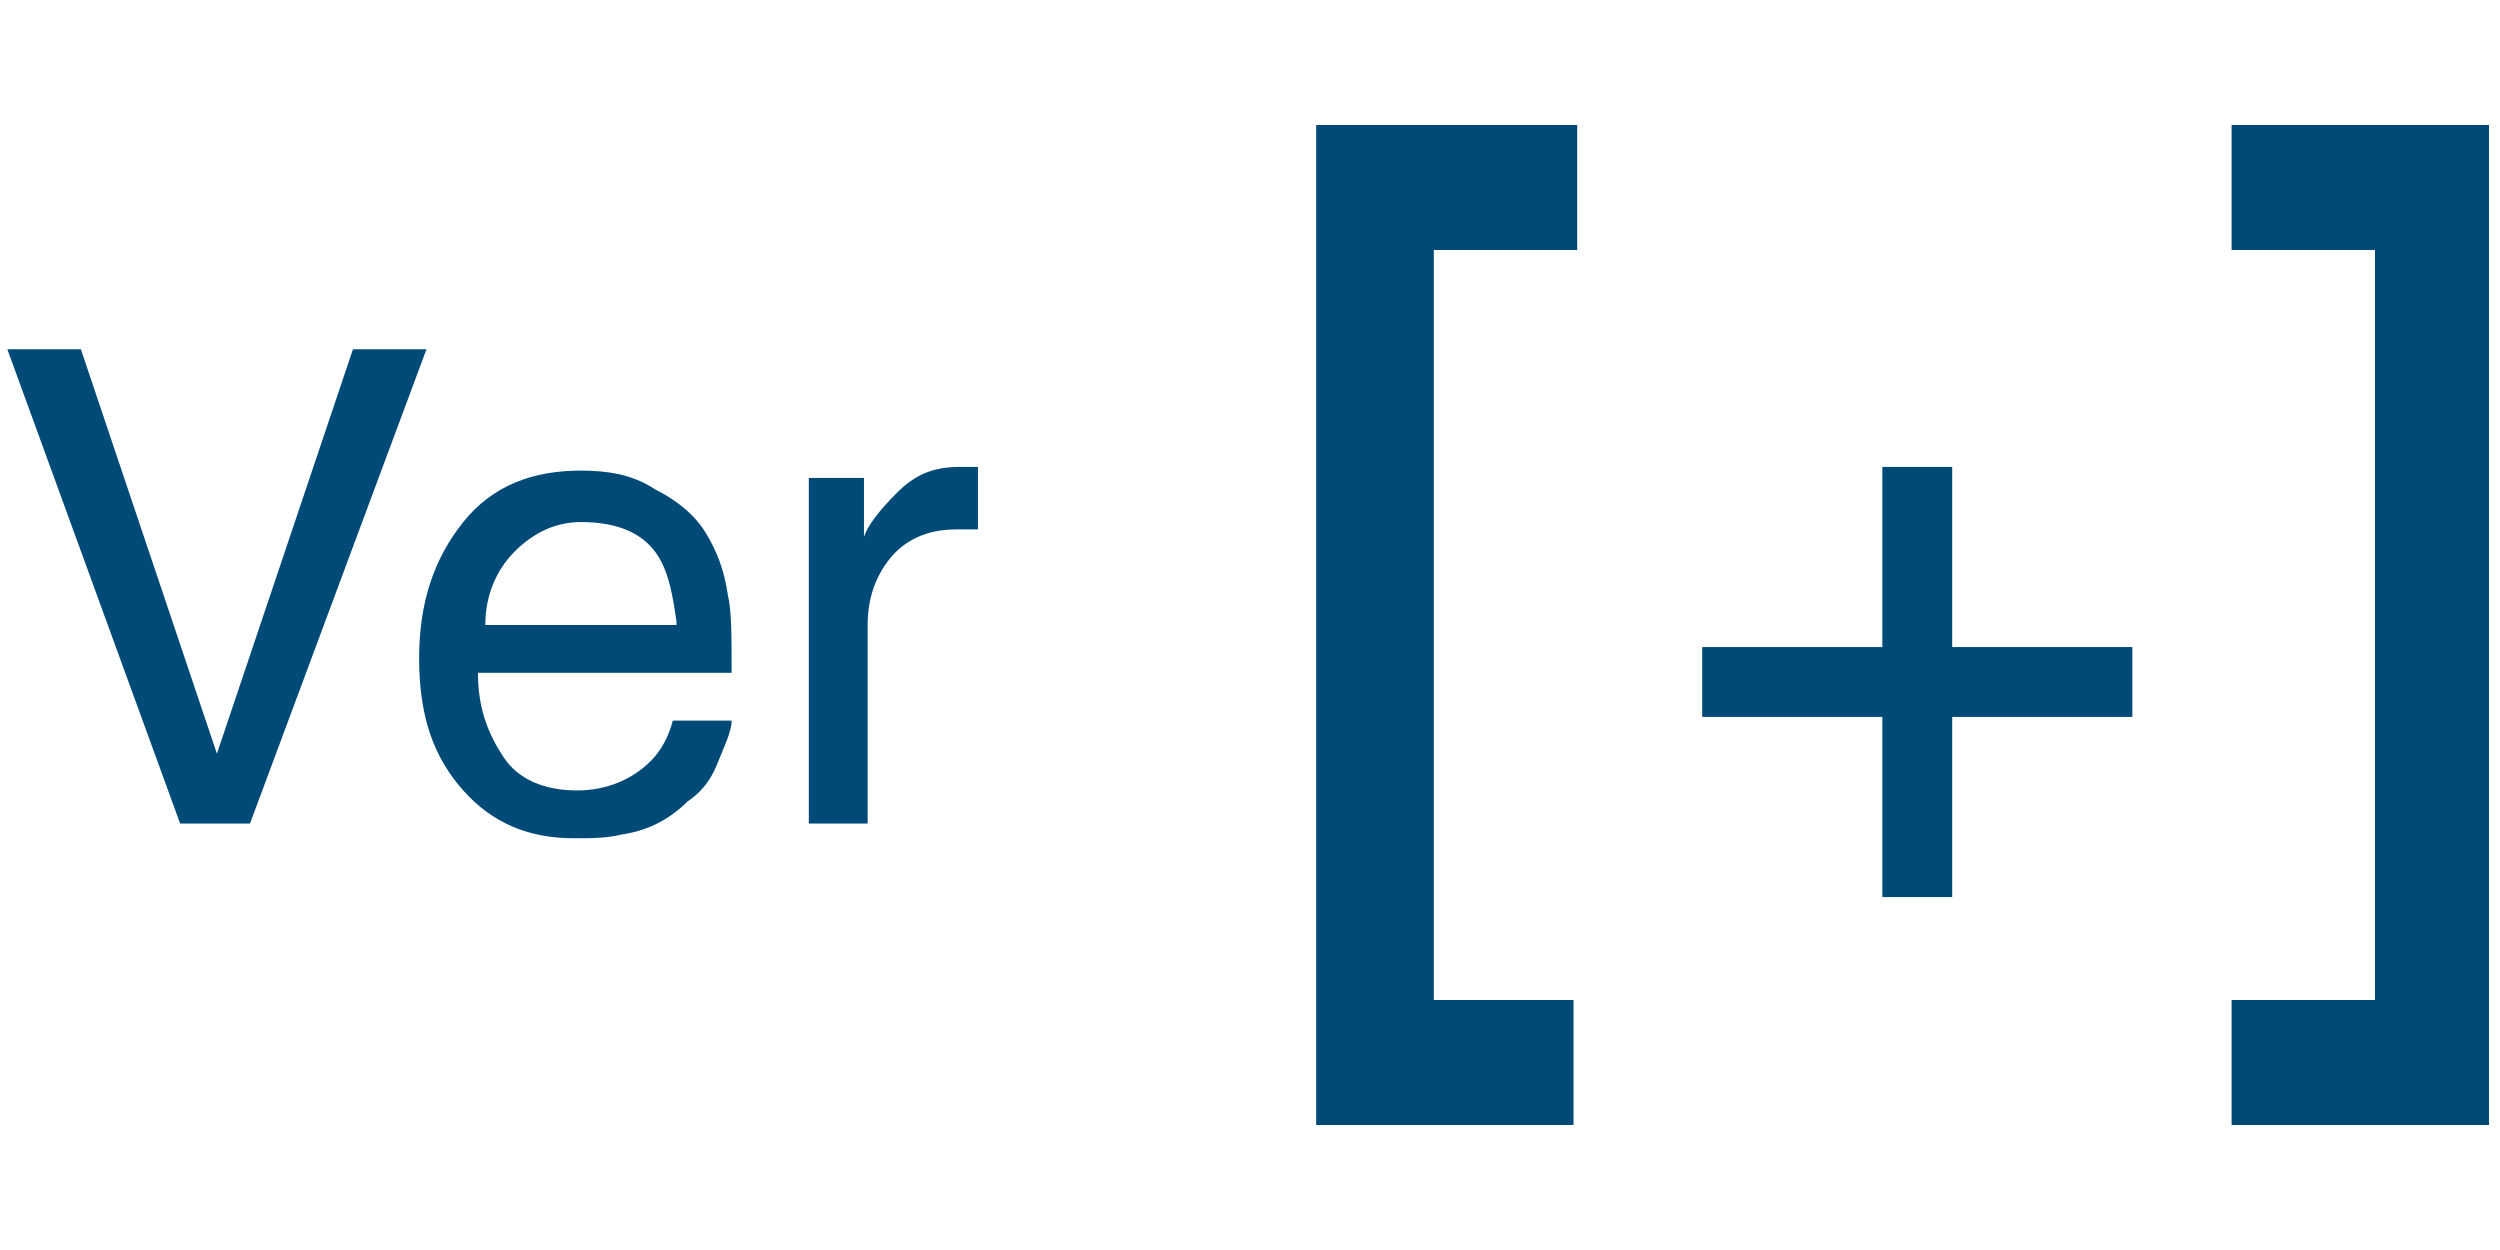 <?xml version="1.0" encoding="utf-8"?>
<!-- Generator: Adobe Illustrator 23.0.0, SVG Export Plug-In . SVG Version: 6.00 Build 0)  -->
<svg version="1.1" id="Capa_1" xmlns="http://www.w3.org/2000/svg" xmlns:xlink="http://www.w3.org/1999/xlink" x="0px" y="0px"
	 viewBox="0 0 68 34" style="enable-background:new 0 0 68 34;" xml:space="preserve">
<style type="text/css">
	.st0{enable-background:new    ;}
	.st1{fill:#004A78;}
</style>
<g>
	<g class="st0">
		<path class="st1" d="M2.2,9.5l3.7,11l3.7-11h2L6.8,22.4H4.9L0.2,9.5H2.2z"/>
		<path class="st1" d="M17.8,13.3c0.6,0.3,1.1,0.7,1.4,1.2s0.5,1,0.6,1.7c0.1,0.4,0.1,1.1,0.1,2.1H13c0,1,0.3,1.7,0.7,2.3
			s1.1,0.9,2,0.9c0.8,0,1.5-0.3,2-0.8c0.3-0.3,0.5-0.7,0.6-1.1h1.6c0,0.3-0.2,0.7-0.4,1.2s-0.5,0.8-0.8,1c-0.5,0.5-1.1,0.8-1.8,0.9
			c-0.4,0.1-0.8,0.1-1.3,0.1c-1.2,0-2.2-0.4-3-1.3s-1.2-2-1.2-3.6c0-1.5,0.4-2.7,1.2-3.7s1.9-1.4,3.2-1.4
			C16.5,12.8,17.2,12.9,17.8,13.3z M18.4,16.9c-0.1-0.7-0.2-1.2-0.4-1.6c-0.4-0.8-1.2-1.1-2.2-1.1c-0.7,0-1.3,0.3-1.8,0.8
			s-0.8,1.2-0.8,2h5.2V16.9z"/>
		<path class="st1" d="M22,13h1.5v1.6c0.1-0.3,0.4-0.7,0.9-1.2s1-0.7,1.7-0.7h0.1c0,0,0.2,0,0.4,0v1.7c-0.1,0-0.2,0-0.3,0
			s-0.2,0-0.3,0c-0.8,0-1.4,0.3-1.8,0.8s-0.6,1.1-0.6,1.8v5.4H22V13z"/>
	</g>
	<g class="st0">
		<path class="st1" d="M46.3,19.5v-1.9h4.9v-4.9h1.9v4.9H58v1.9h-4.9v4.9h-1.9v-4.9H46.3z"/>
	</g>
	<path id="Trazado_8796" class="st1" d="M35.8,3.4v27.2h7v-3.4H39V6.8h3.9V3.4H35.8z"/>
	<path id="Trazado_8797" class="st1" d="M60.7,3.4v3.4h3.9v20.4h-3.9v3.4h7V3.4H60.7z"/>
</g>
</svg>
